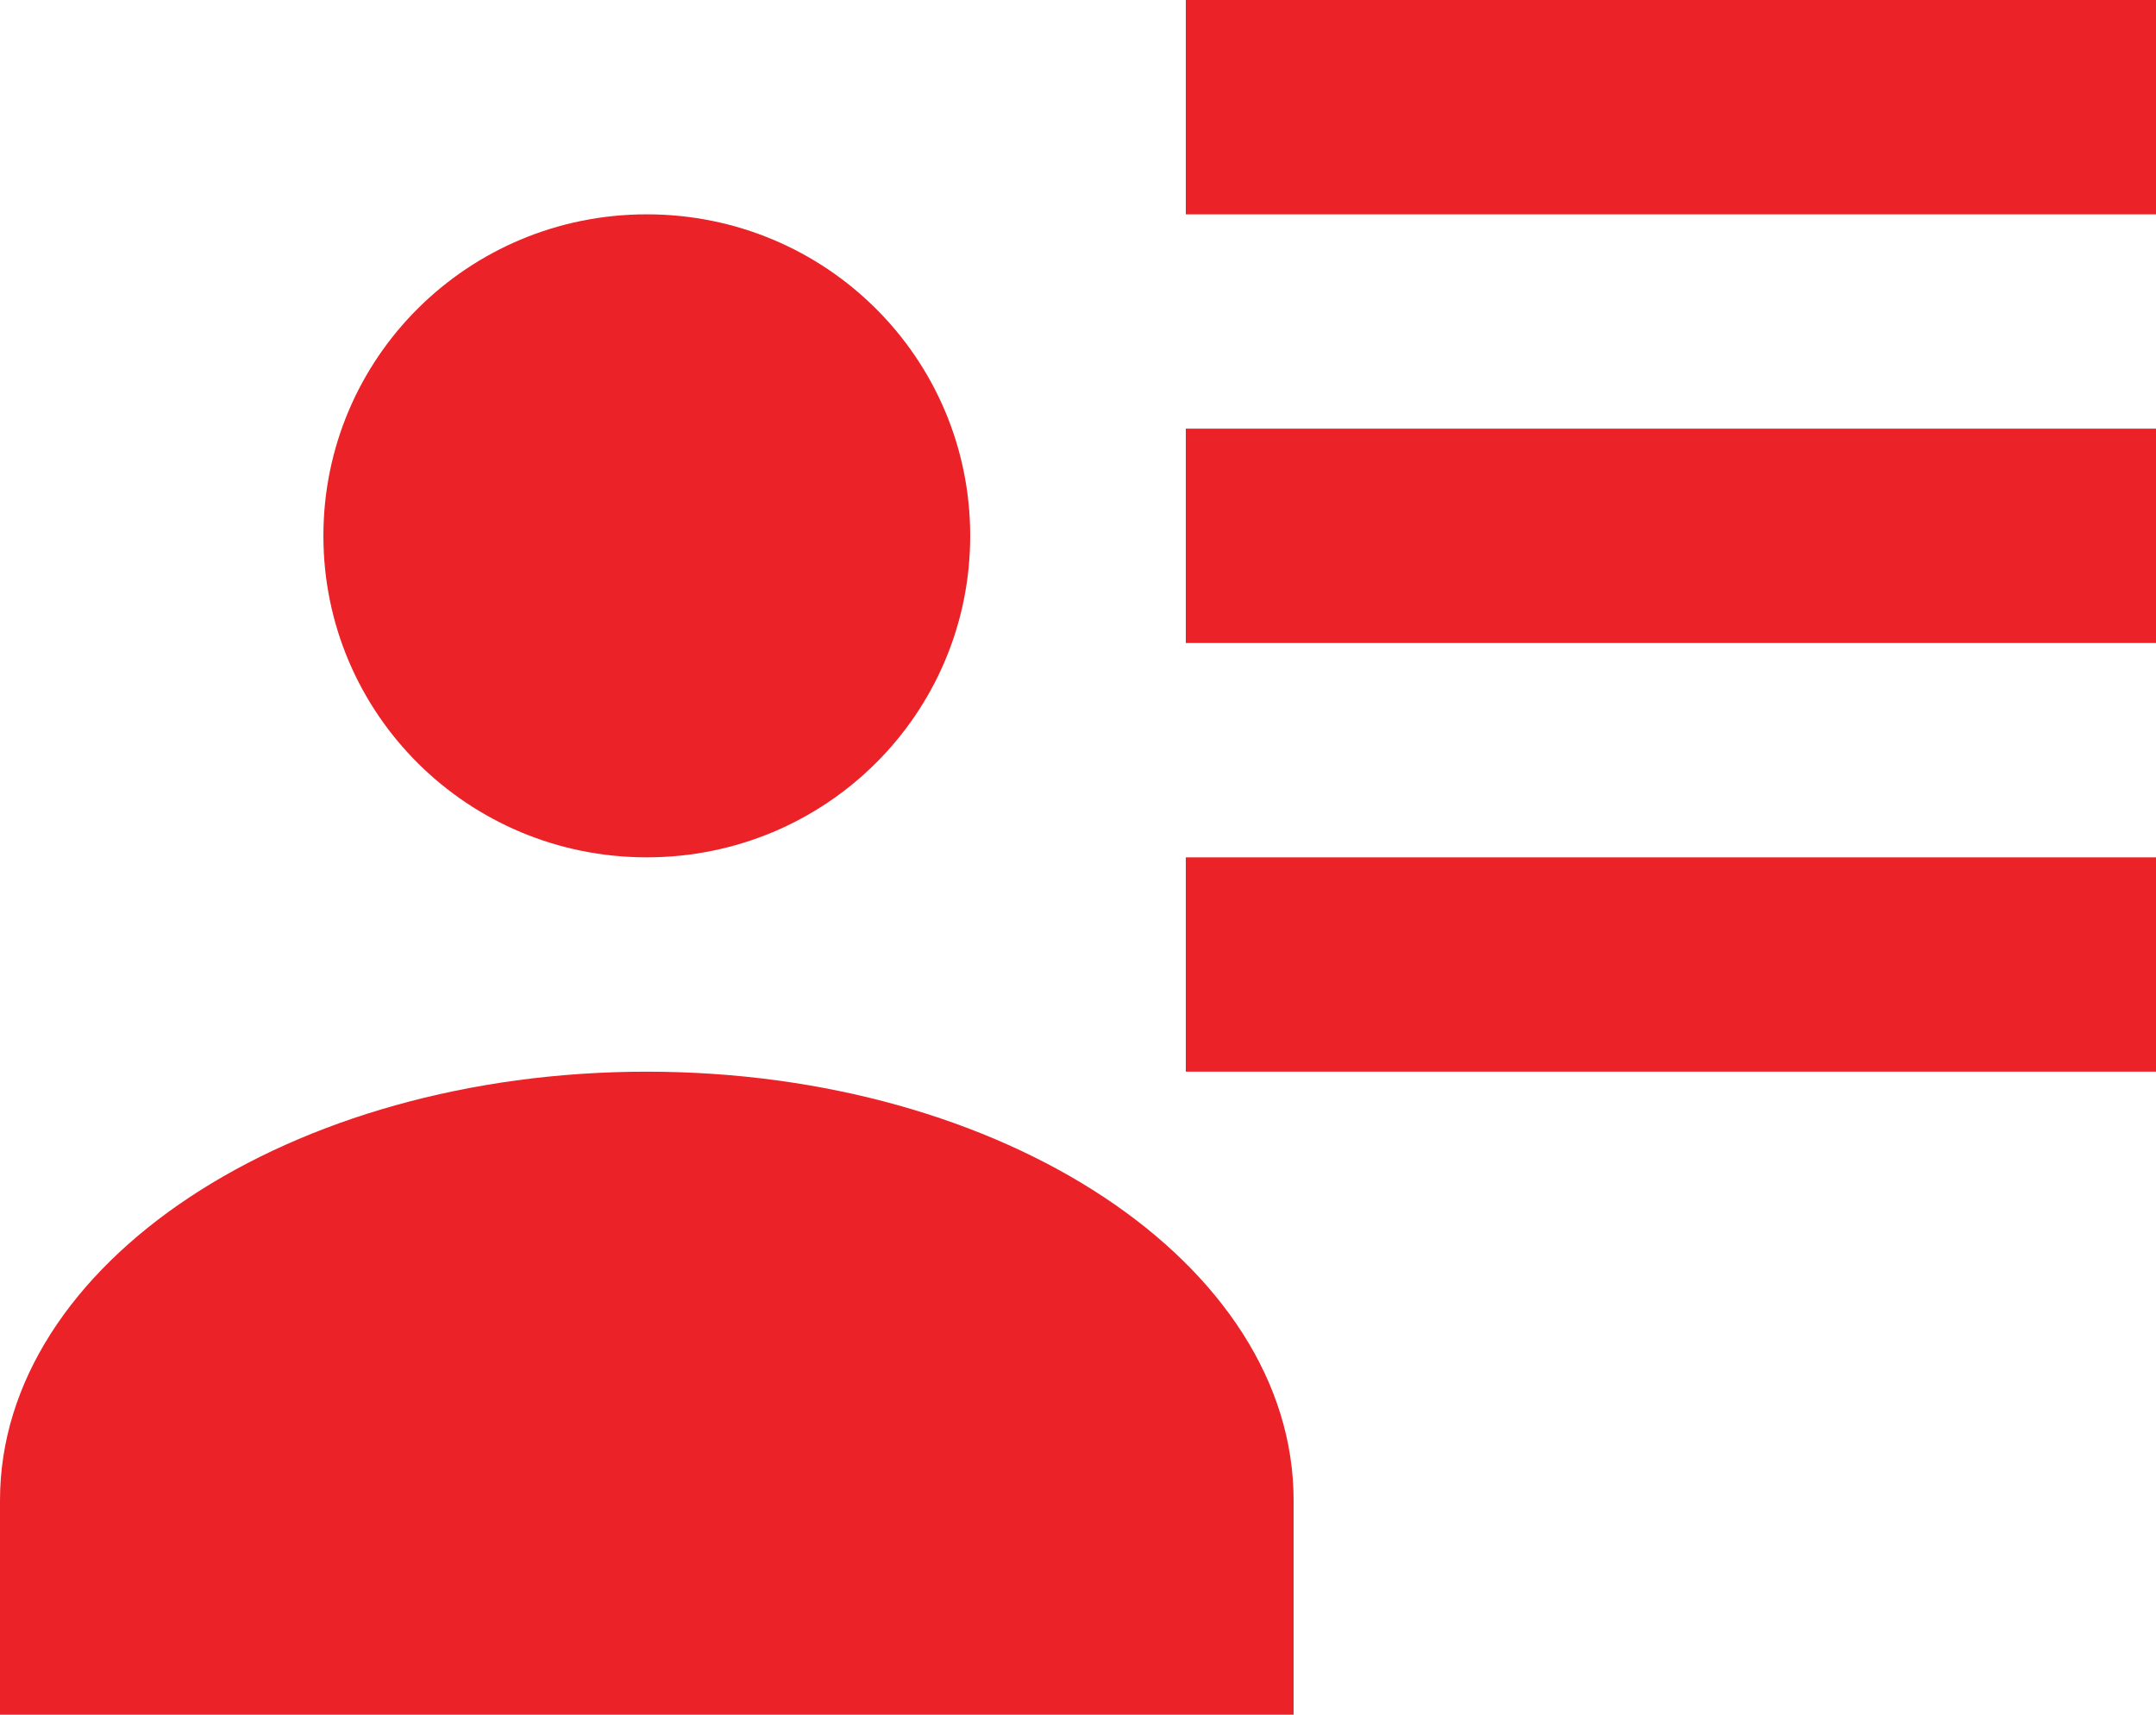 <svg width="44" height="35" viewBox="0 0 44 35" fill="none" xmlns="http://www.w3.org/2000/svg">
<path d="M19.8 10.938C19.8 14.569 16.852 17.5 13.2 17.5C9.548 17.5 6.6 14.569 6.6 10.938C6.6 7.306 9.548 4.375 13.2 4.375C16.852 4.375 19.8 7.306 19.8 10.938ZM26.4 35H0V30.625C0 25.791 5.918 21.875 13.2 21.875C20.482 21.875 26.4 25.791 26.4 30.625M44 17.5V21.875H24.2V17.5M44 8.75V13.125H24.2V8.75M44 0V4.375H24.2V0H44Z" fill="#EB2227"/>
</svg>
